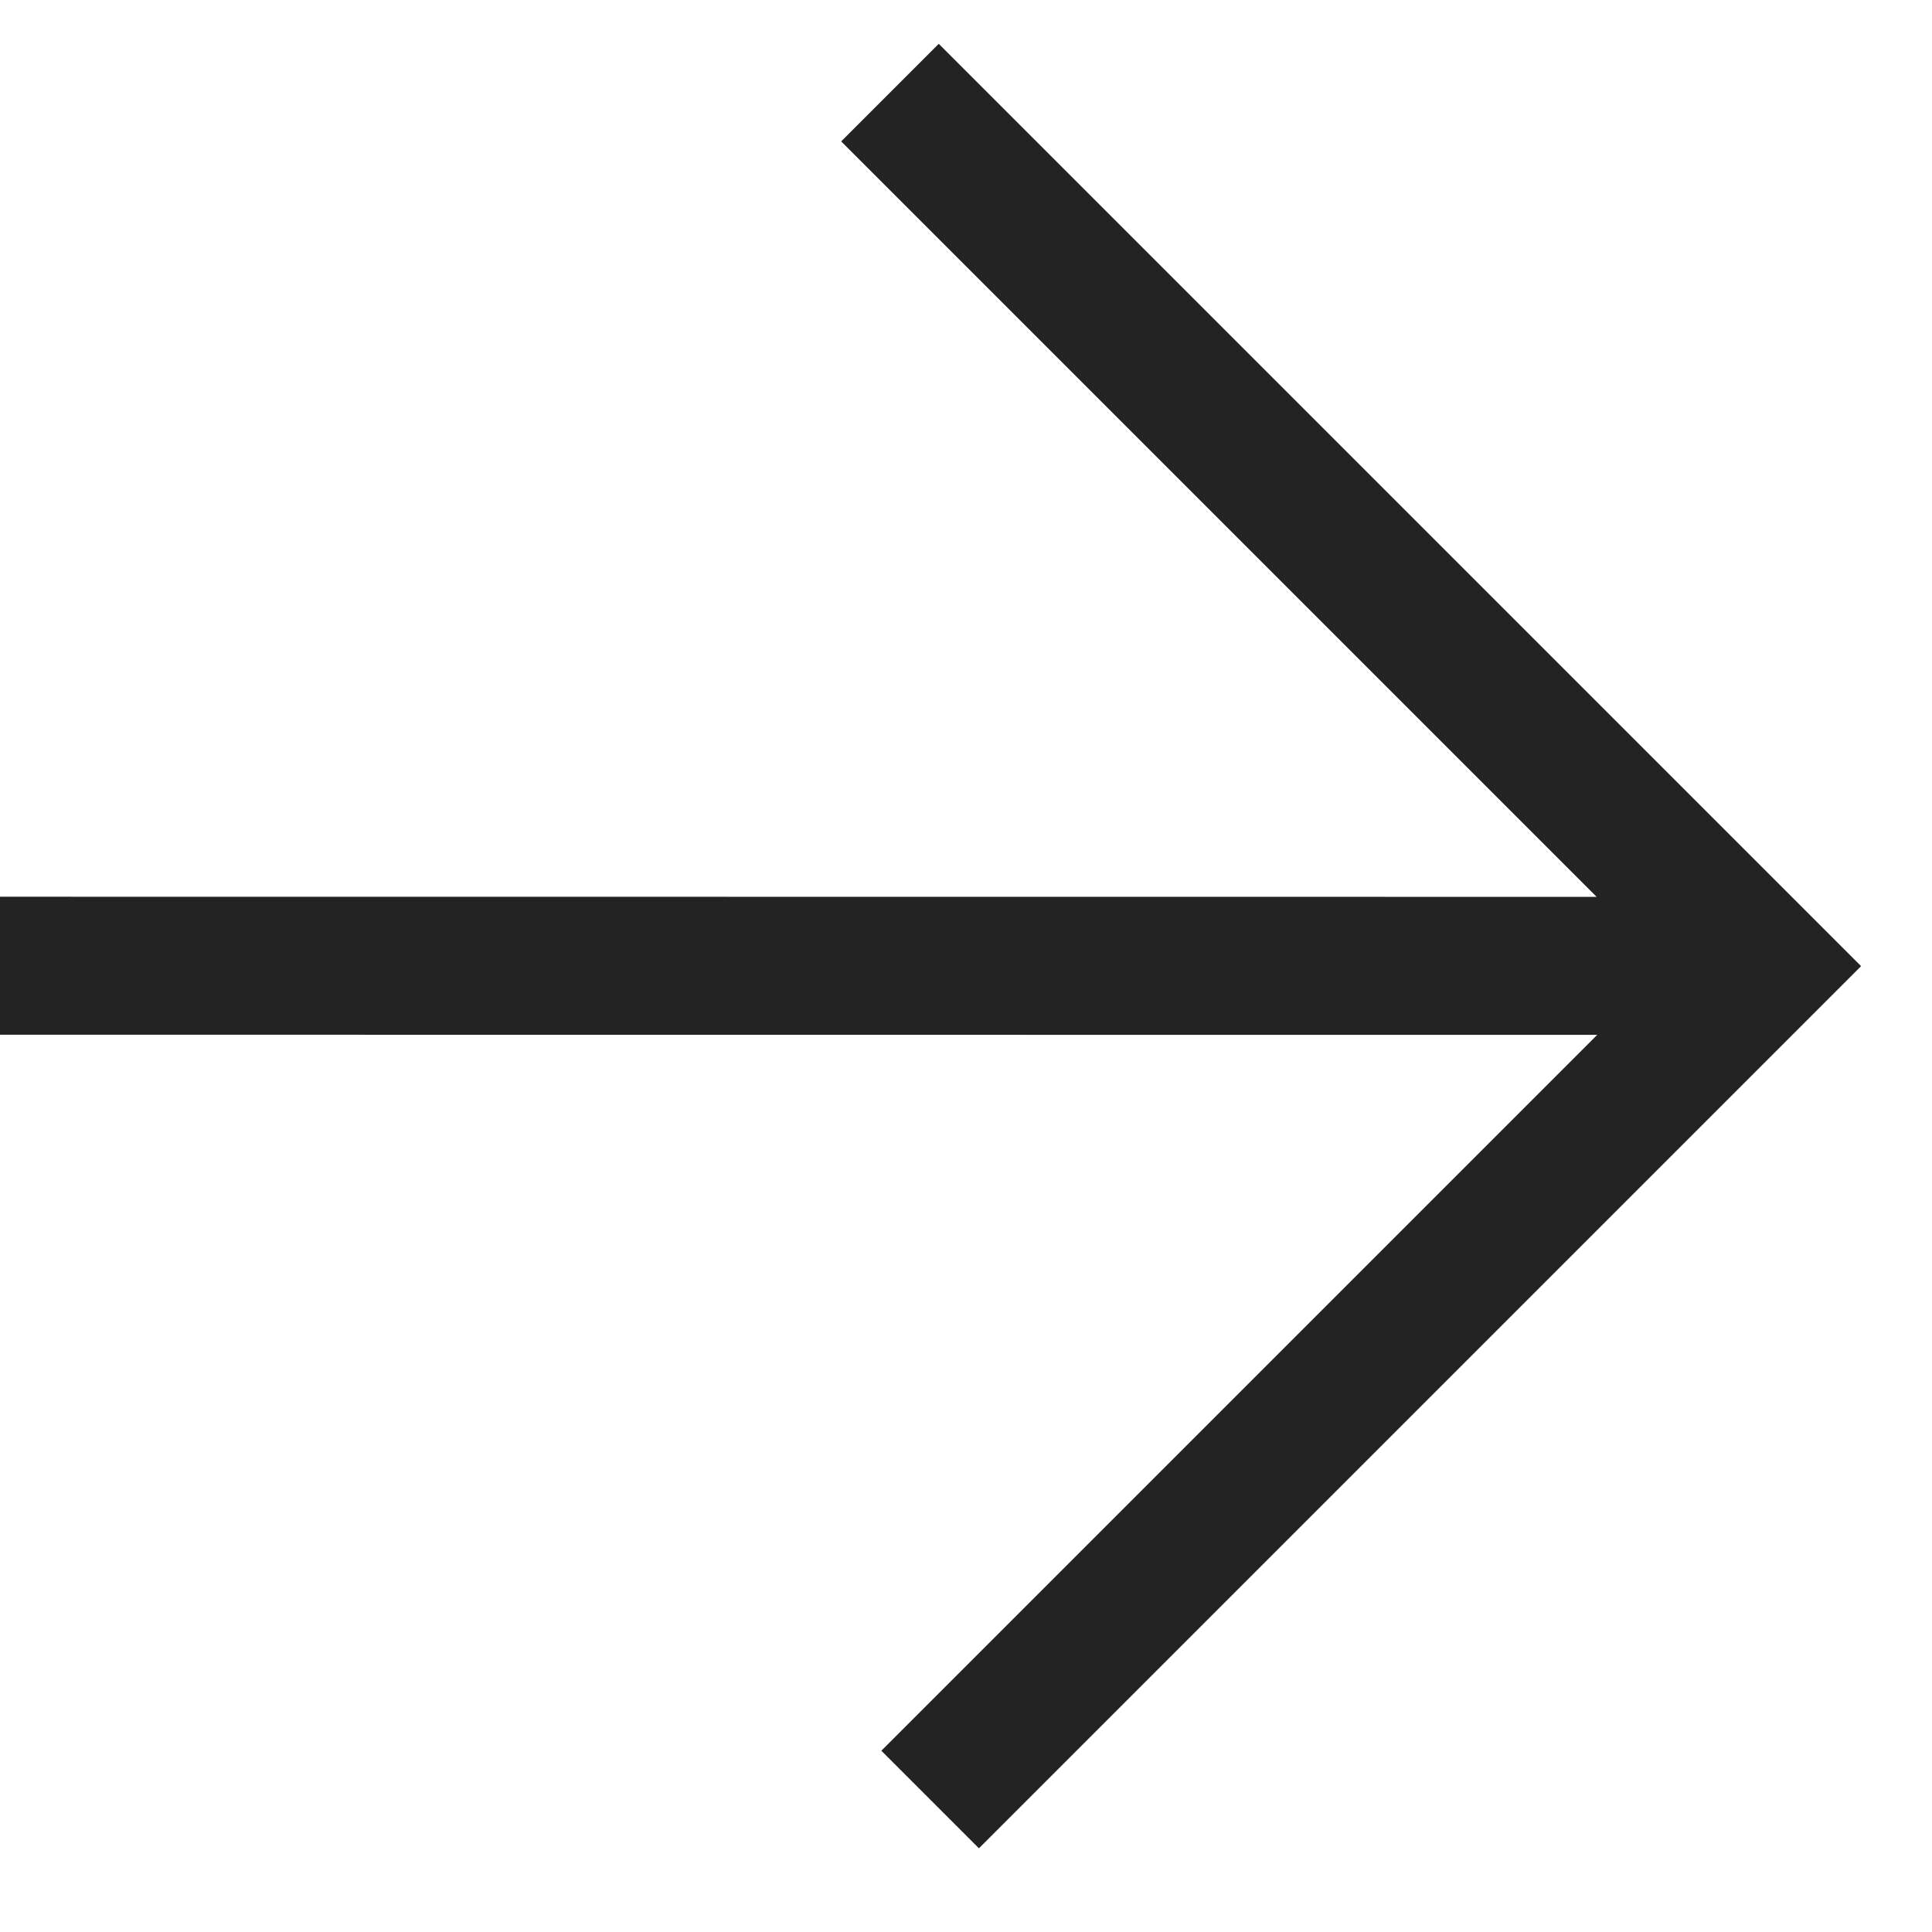 <?xml version="1.0" encoding="UTF-8"?> <svg xmlns="http://www.w3.org/2000/svg" width="14" height="14" viewBox="0 0 14 14" fill="none"><path d="M-0.002 6.998L12.546 6.999M6.74 13.04L12.779 7.001L6.449 0.671" stroke="#232323"></path></svg> 